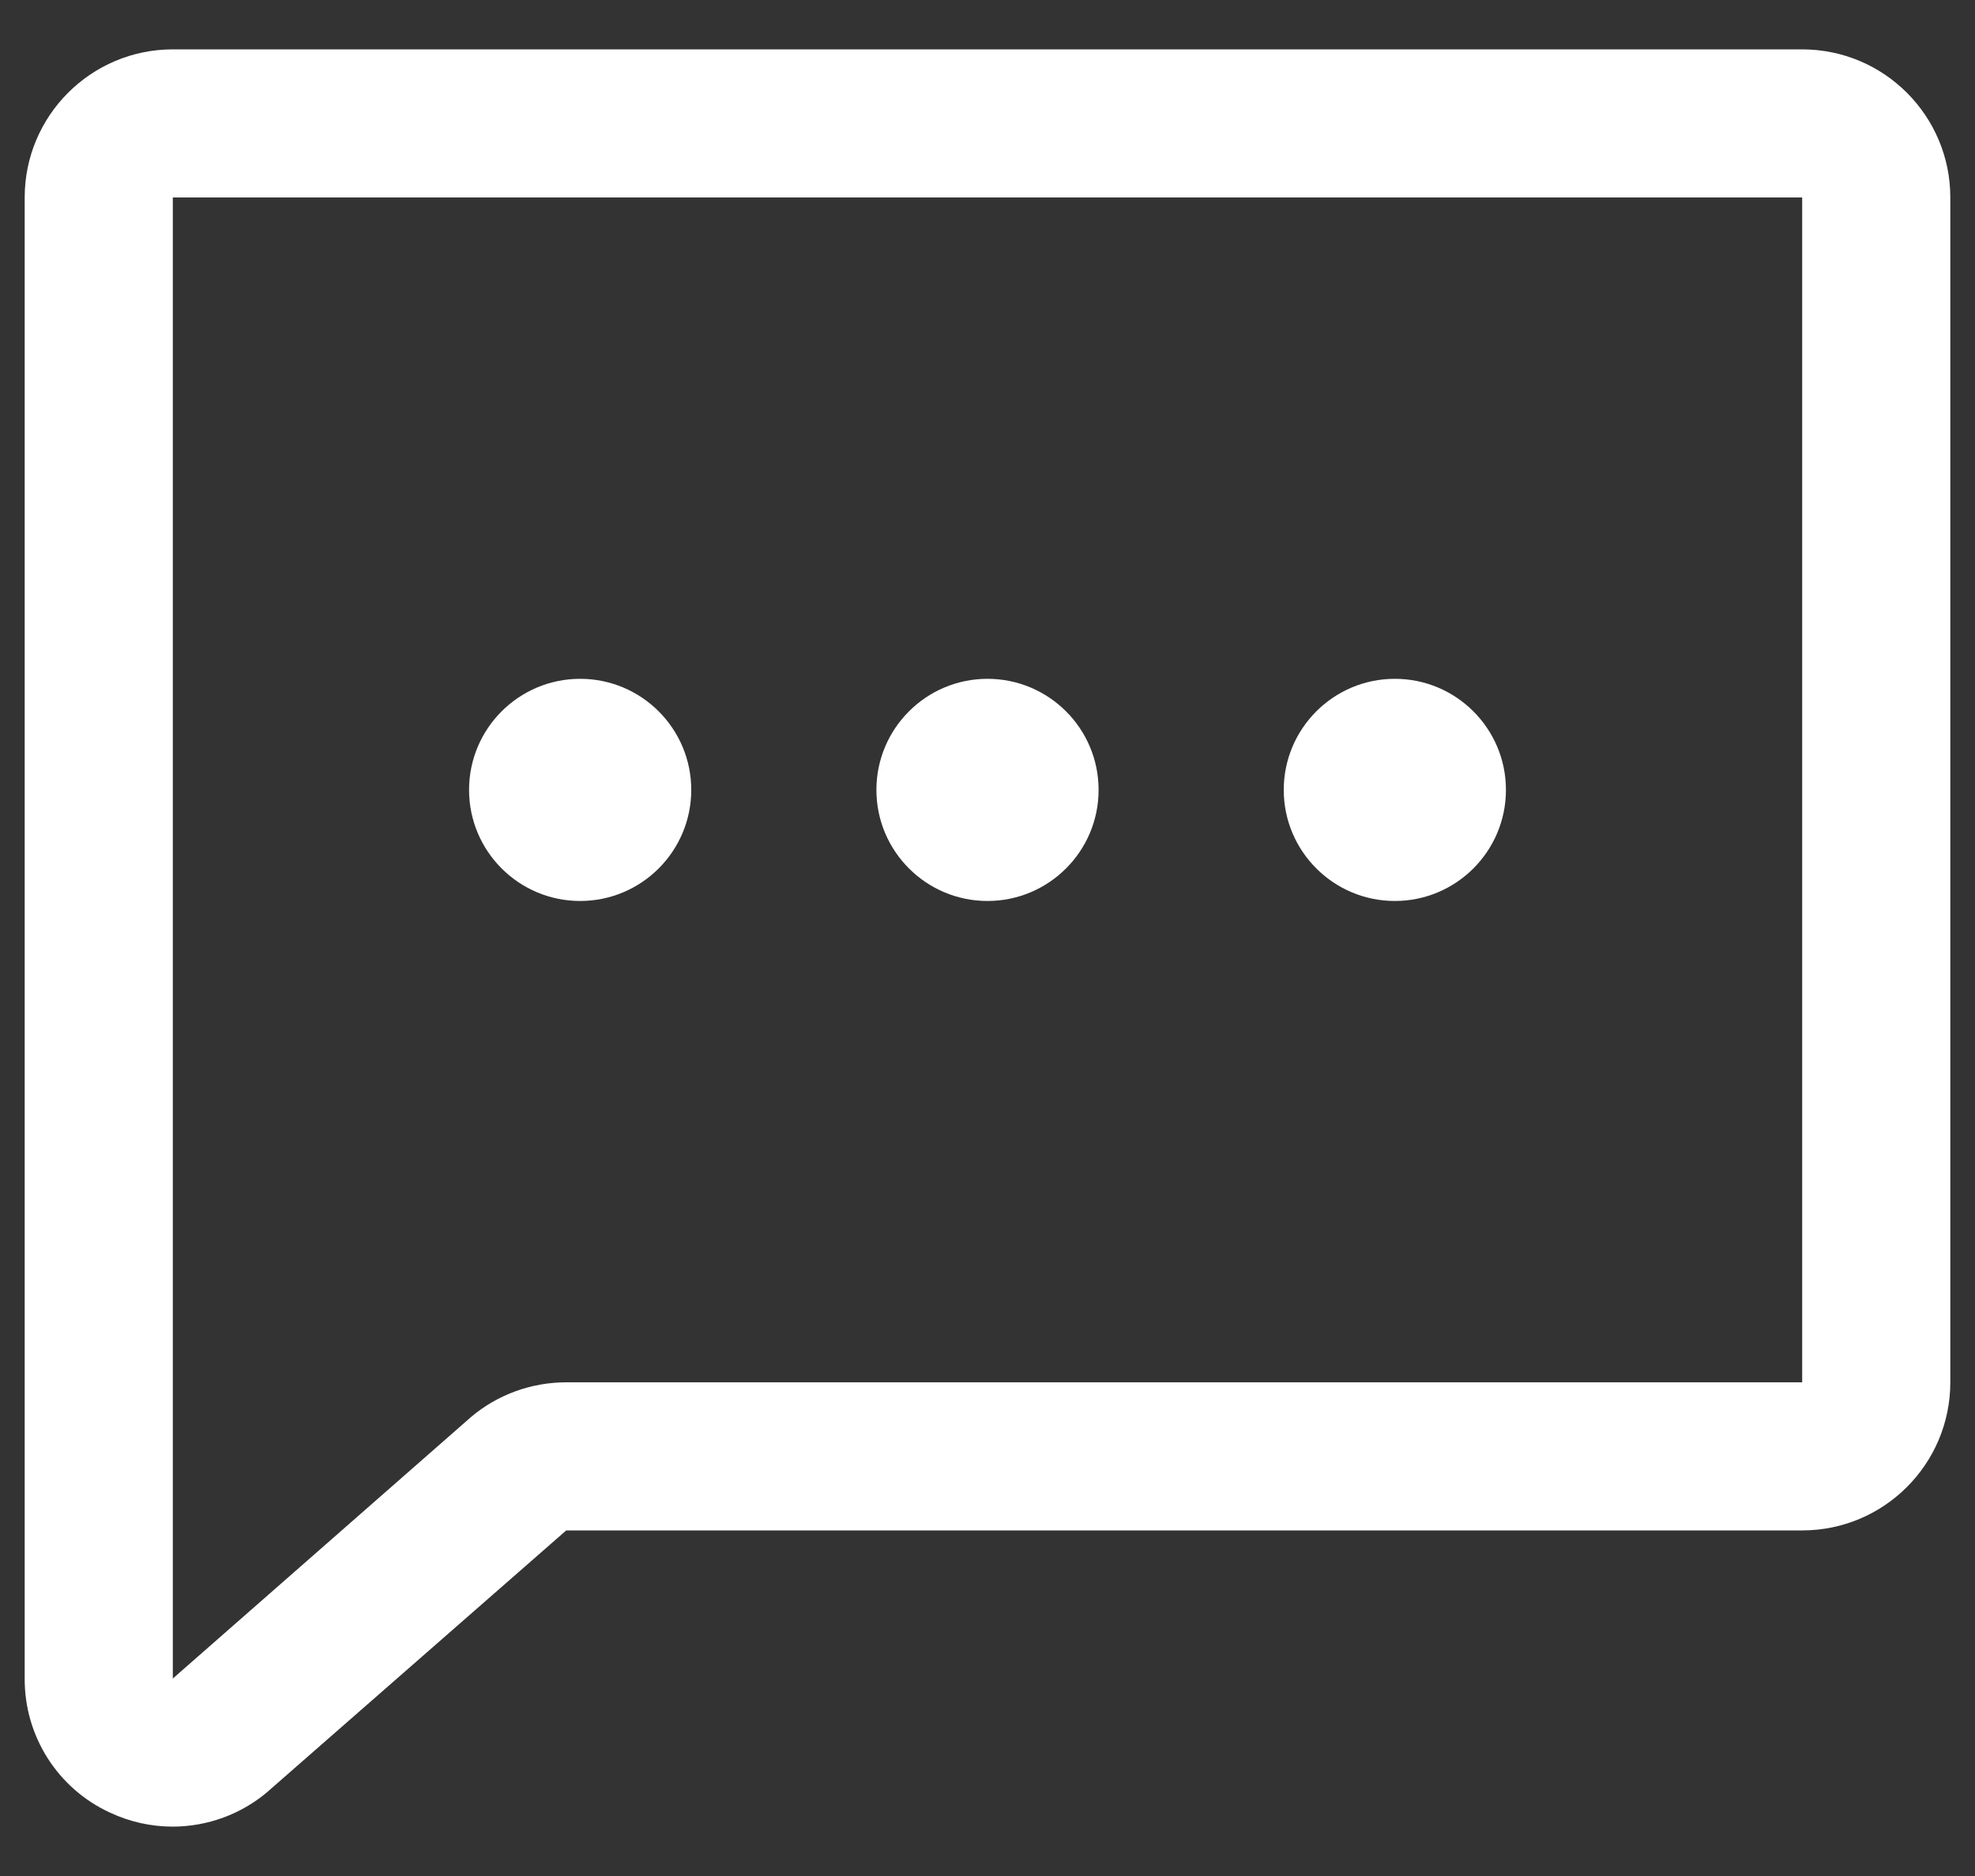<svg width="20" height="19" viewBox="0 0 20 19" fill="none" xmlns="http://www.w3.org/2000/svg">
<rect x="0" y="0" width="20" height="19" fill="#333333" stroke="none"/>
<path fill-rule="evenodd" clip-rule="evenodd" d="M18.25 0.5H1.75C0.922 0.5 0.25 1.172 0.25 2V17C0.247 17.584 0.585 18.116 1.116 18.359C1.315 18.452 1.531 18.5 1.75 18.5C2.102 18.499 2.443 18.374 2.711 18.146C2.715 18.143 2.72 18.139 2.723 18.135L5.734 15.5H18.25C19.078 15.5 19.75 14.828 19.75 14V2C19.75 1.172 19.078 0.5 18.25 0.5ZM18.25 14H5.734C5.381 14 5.039 14.124 4.769 14.352L4.758 14.362L1.75 17V2H18.25V14ZM8.875 8C8.875 7.379 9.379 6.875 10 6.875C10.621 6.875 11.125 7.379 11.125 8C11.125 8.621 10.621 9.125 10 9.125C9.379 9.125 8.875 8.621 8.875 8ZM4.75 8C4.75 7.379 5.254 6.875 5.875 6.875C6.496 6.875 7 7.379 7 8C7 8.621 6.496 9.125 5.875 9.125C5.254 9.125 4.75 8.621 4.75 8ZM13 8C13 7.379 13.504 6.875 14.125 6.875C14.746 6.875 15.25 7.379 15.25 8C15.25 8.621 14.746 9.125 14.125 9.125C13.504 9.125 13 8.621 13 8Z" fill="white"/>
</svg>
